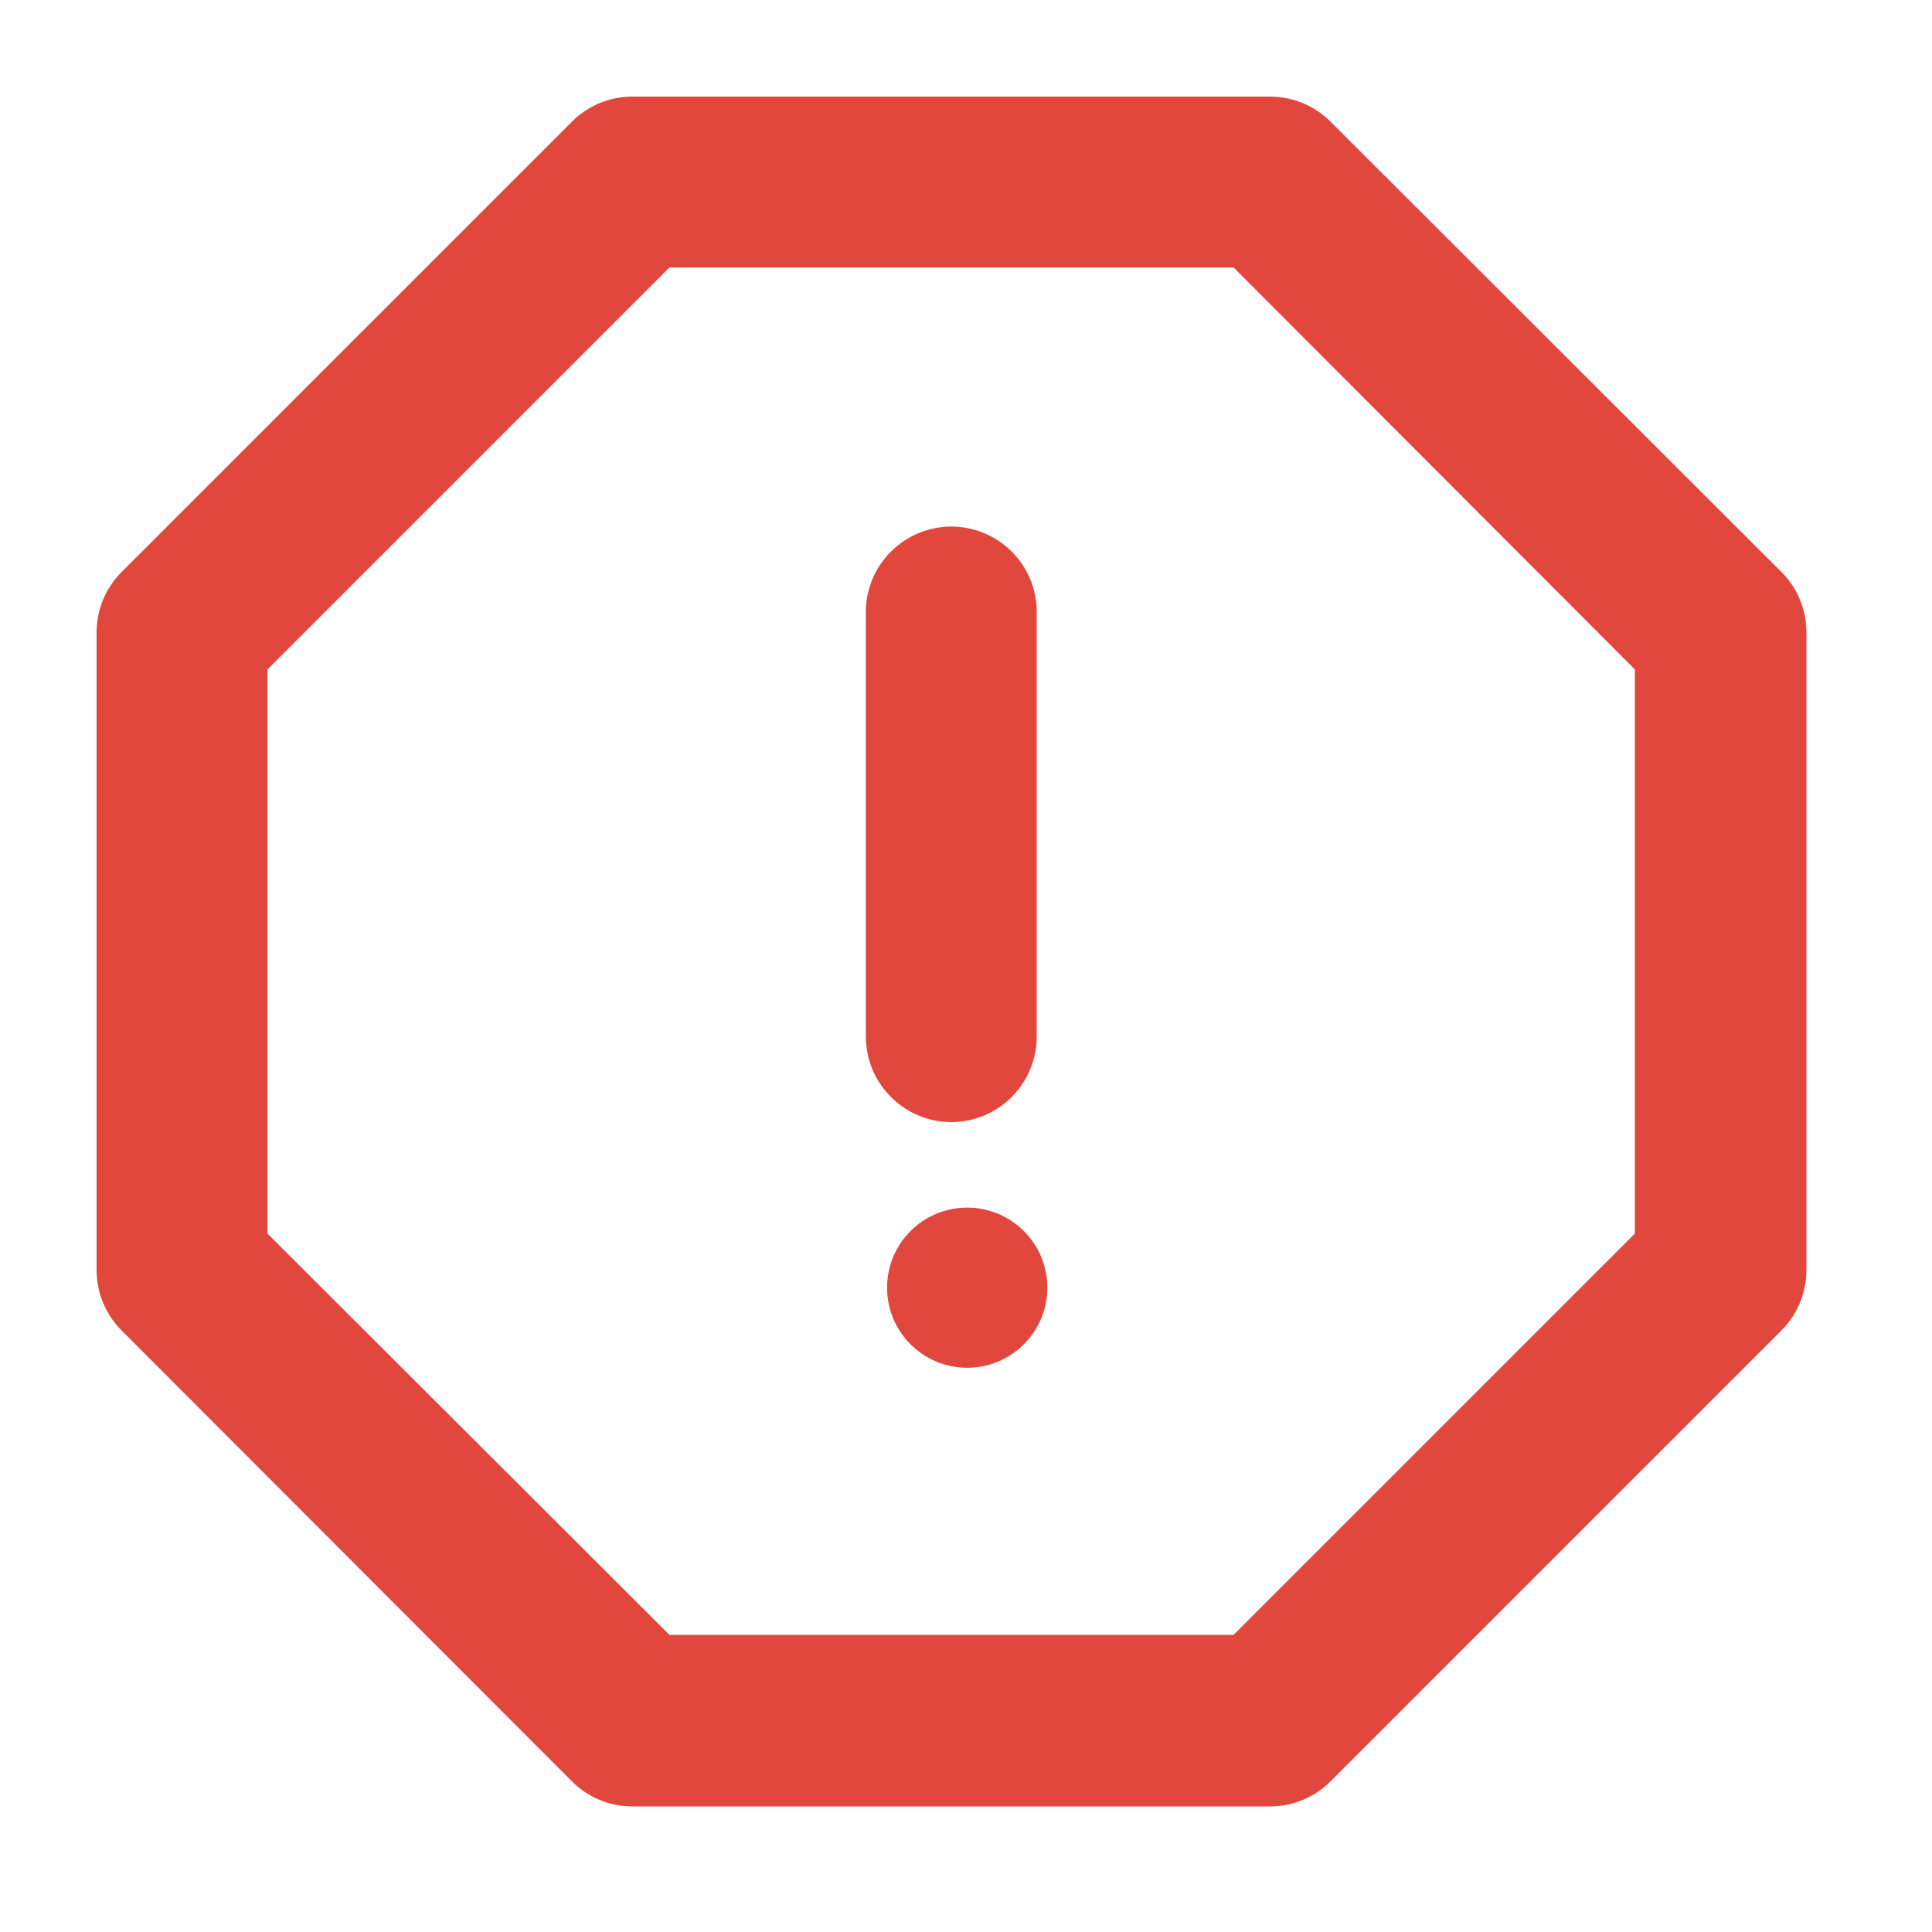 <svg width="20" height="20" viewBox="0 0 20 20" fill="none" xmlns="http://www.w3.org/2000/svg">
<path d="M18.43 5.91L13.784 1.27C13.621 1.101 13.398 1.005 13.165 1H6.529C6.295 1.005 6.073 1.101 5.91 1.27L1.27 5.91C1.101 6.073 1.005 6.295 1 6.529V13.165C1.005 13.398 1.101 13.621 1.27 13.784L5.91 18.43C6.073 18.599 6.295 18.695 6.529 18.7H13.165C13.398 18.695 13.621 18.599 13.784 18.43L18.43 13.784C18.599 13.621 18.695 13.398 18.7 13.165V6.529C18.695 6.295 18.599 6.073 18.43 5.91ZM16.924 12.77L12.77 16.924H6.93L2.769 12.77V6.93L6.93 2.769H12.77L16.924 6.93V12.77Z" fill="#E1473D"/>
<path d="M9.847 11.616C10.082 11.616 10.307 11.522 10.473 11.356C10.639 11.19 10.732 10.965 10.732 10.73V6.308C10.725 6.079 10.629 5.861 10.464 5.701C10.299 5.541 10.078 5.451 9.848 5.451C9.618 5.451 9.397 5.541 9.232 5.701C9.067 5.861 8.971 6.079 8.963 6.308V10.731C8.964 10.966 9.057 11.191 9.223 11.356C9.388 11.522 9.613 11.615 9.847 11.616Z" fill="#E1473D"/>
<path d="M10.012 14.159C10.47 14.159 10.842 13.788 10.842 13.33C10.842 12.872 10.47 12.501 10.012 12.501C9.554 12.501 9.183 12.872 9.183 13.33C9.183 13.788 9.554 14.159 10.012 14.159Z" fill="#E1473D"/>
</svg>
